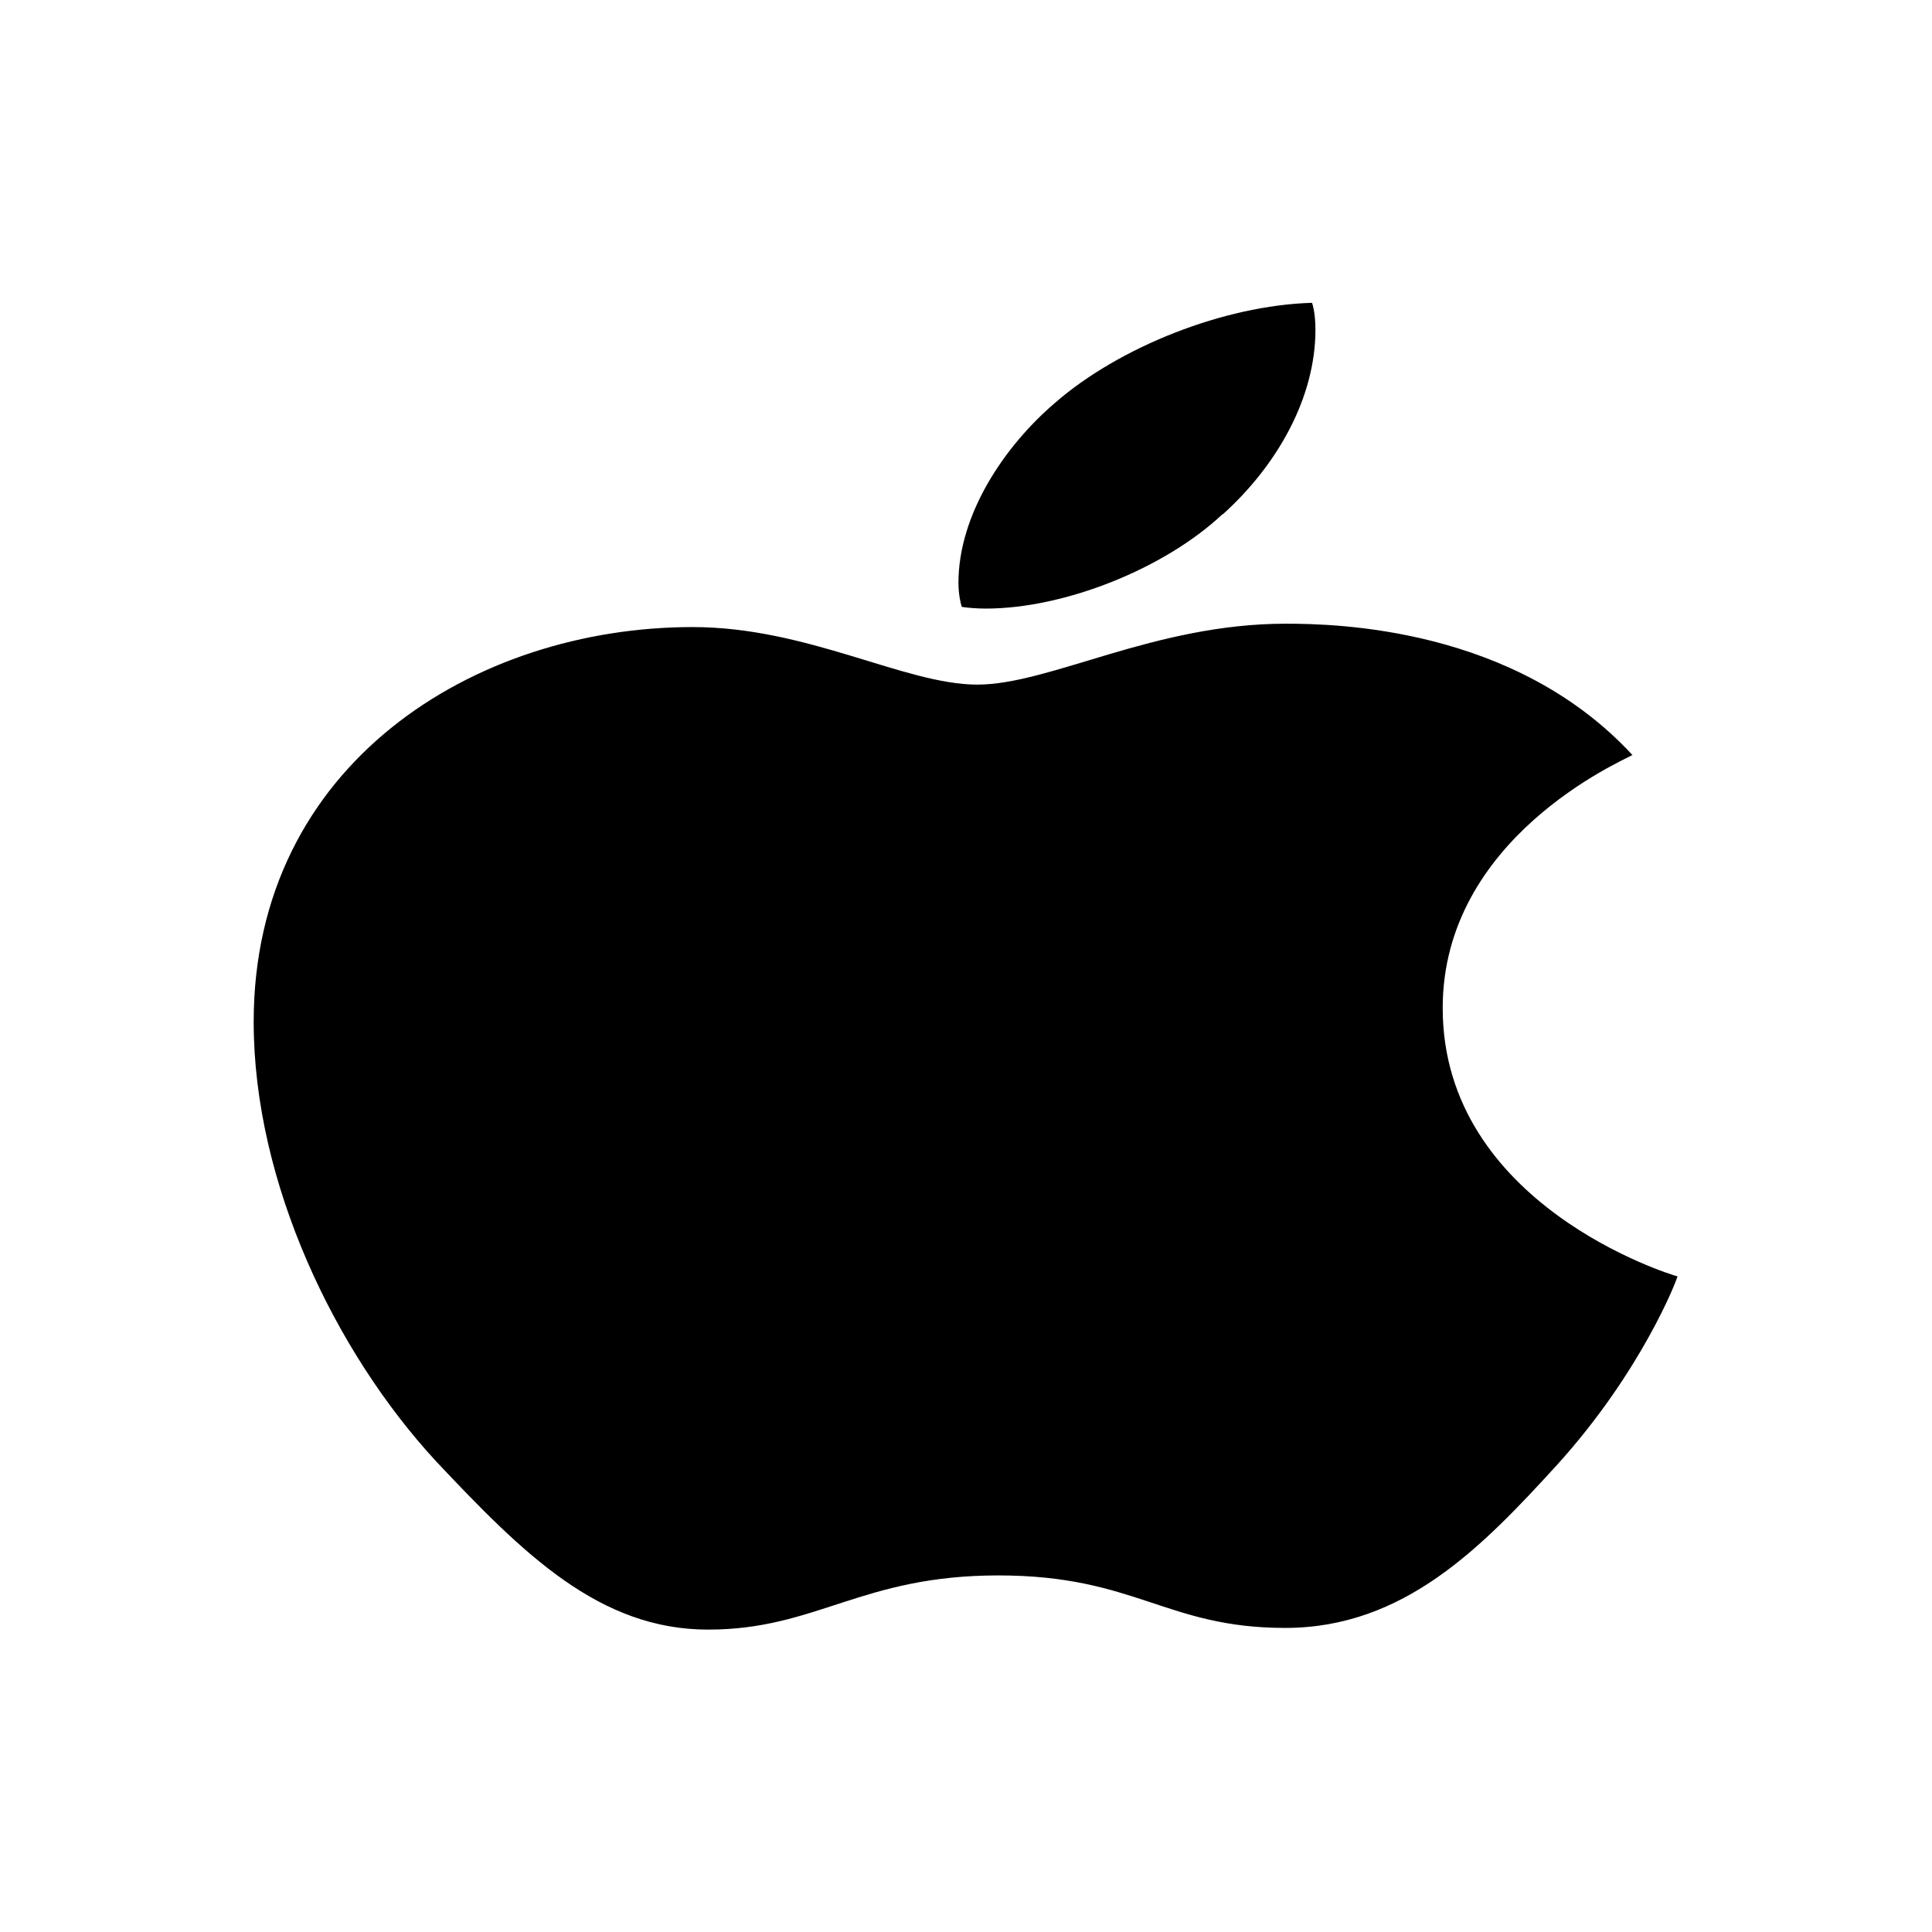 <?xml version="1.0" encoding="UTF-8"?>
<svg id="Layer_1" data-name="Layer 1" xmlns="http://www.w3.org/2000/svg" viewBox="0 0 46 46">
  <path d="m38.86,17.98c-.24.14-4.51,1.97-4.51,6.02,0,4.69,5.43,6.35,5.59,6.39-.02.1-.86,2.27-2.86,4.48-1.78,1.95-3.64,3.89-6.48,3.89s-3.56-1.25-6.83-1.25-4.32,1.29-6.91,1.29-4.4-1.8-6.48-4.01c-2.4-2.6-4.34-6.63-4.34-10.46,0-6.14,5.26-9.4,10.45-9.4,2.75,0,5.05,1.37,6.78,1.37s4.21-1.45,7.34-1.45c1.19,0,5.45.08,8.26,3.13h-.01Zm-9.75-5.73c1.3-1.17,2.21-2.78,2.21-4.4,0-.22-.02-.45-.08-.64-2.11.06-4.61,1.06-6.13,2.39-1.19,1.02-2.29,2.64-2.29,4.28,0,.25.05.49.08.57.13.02.35.04.57.04,1.89,0,4.27-.96,5.64-2.25h0Z"/>
</svg>
